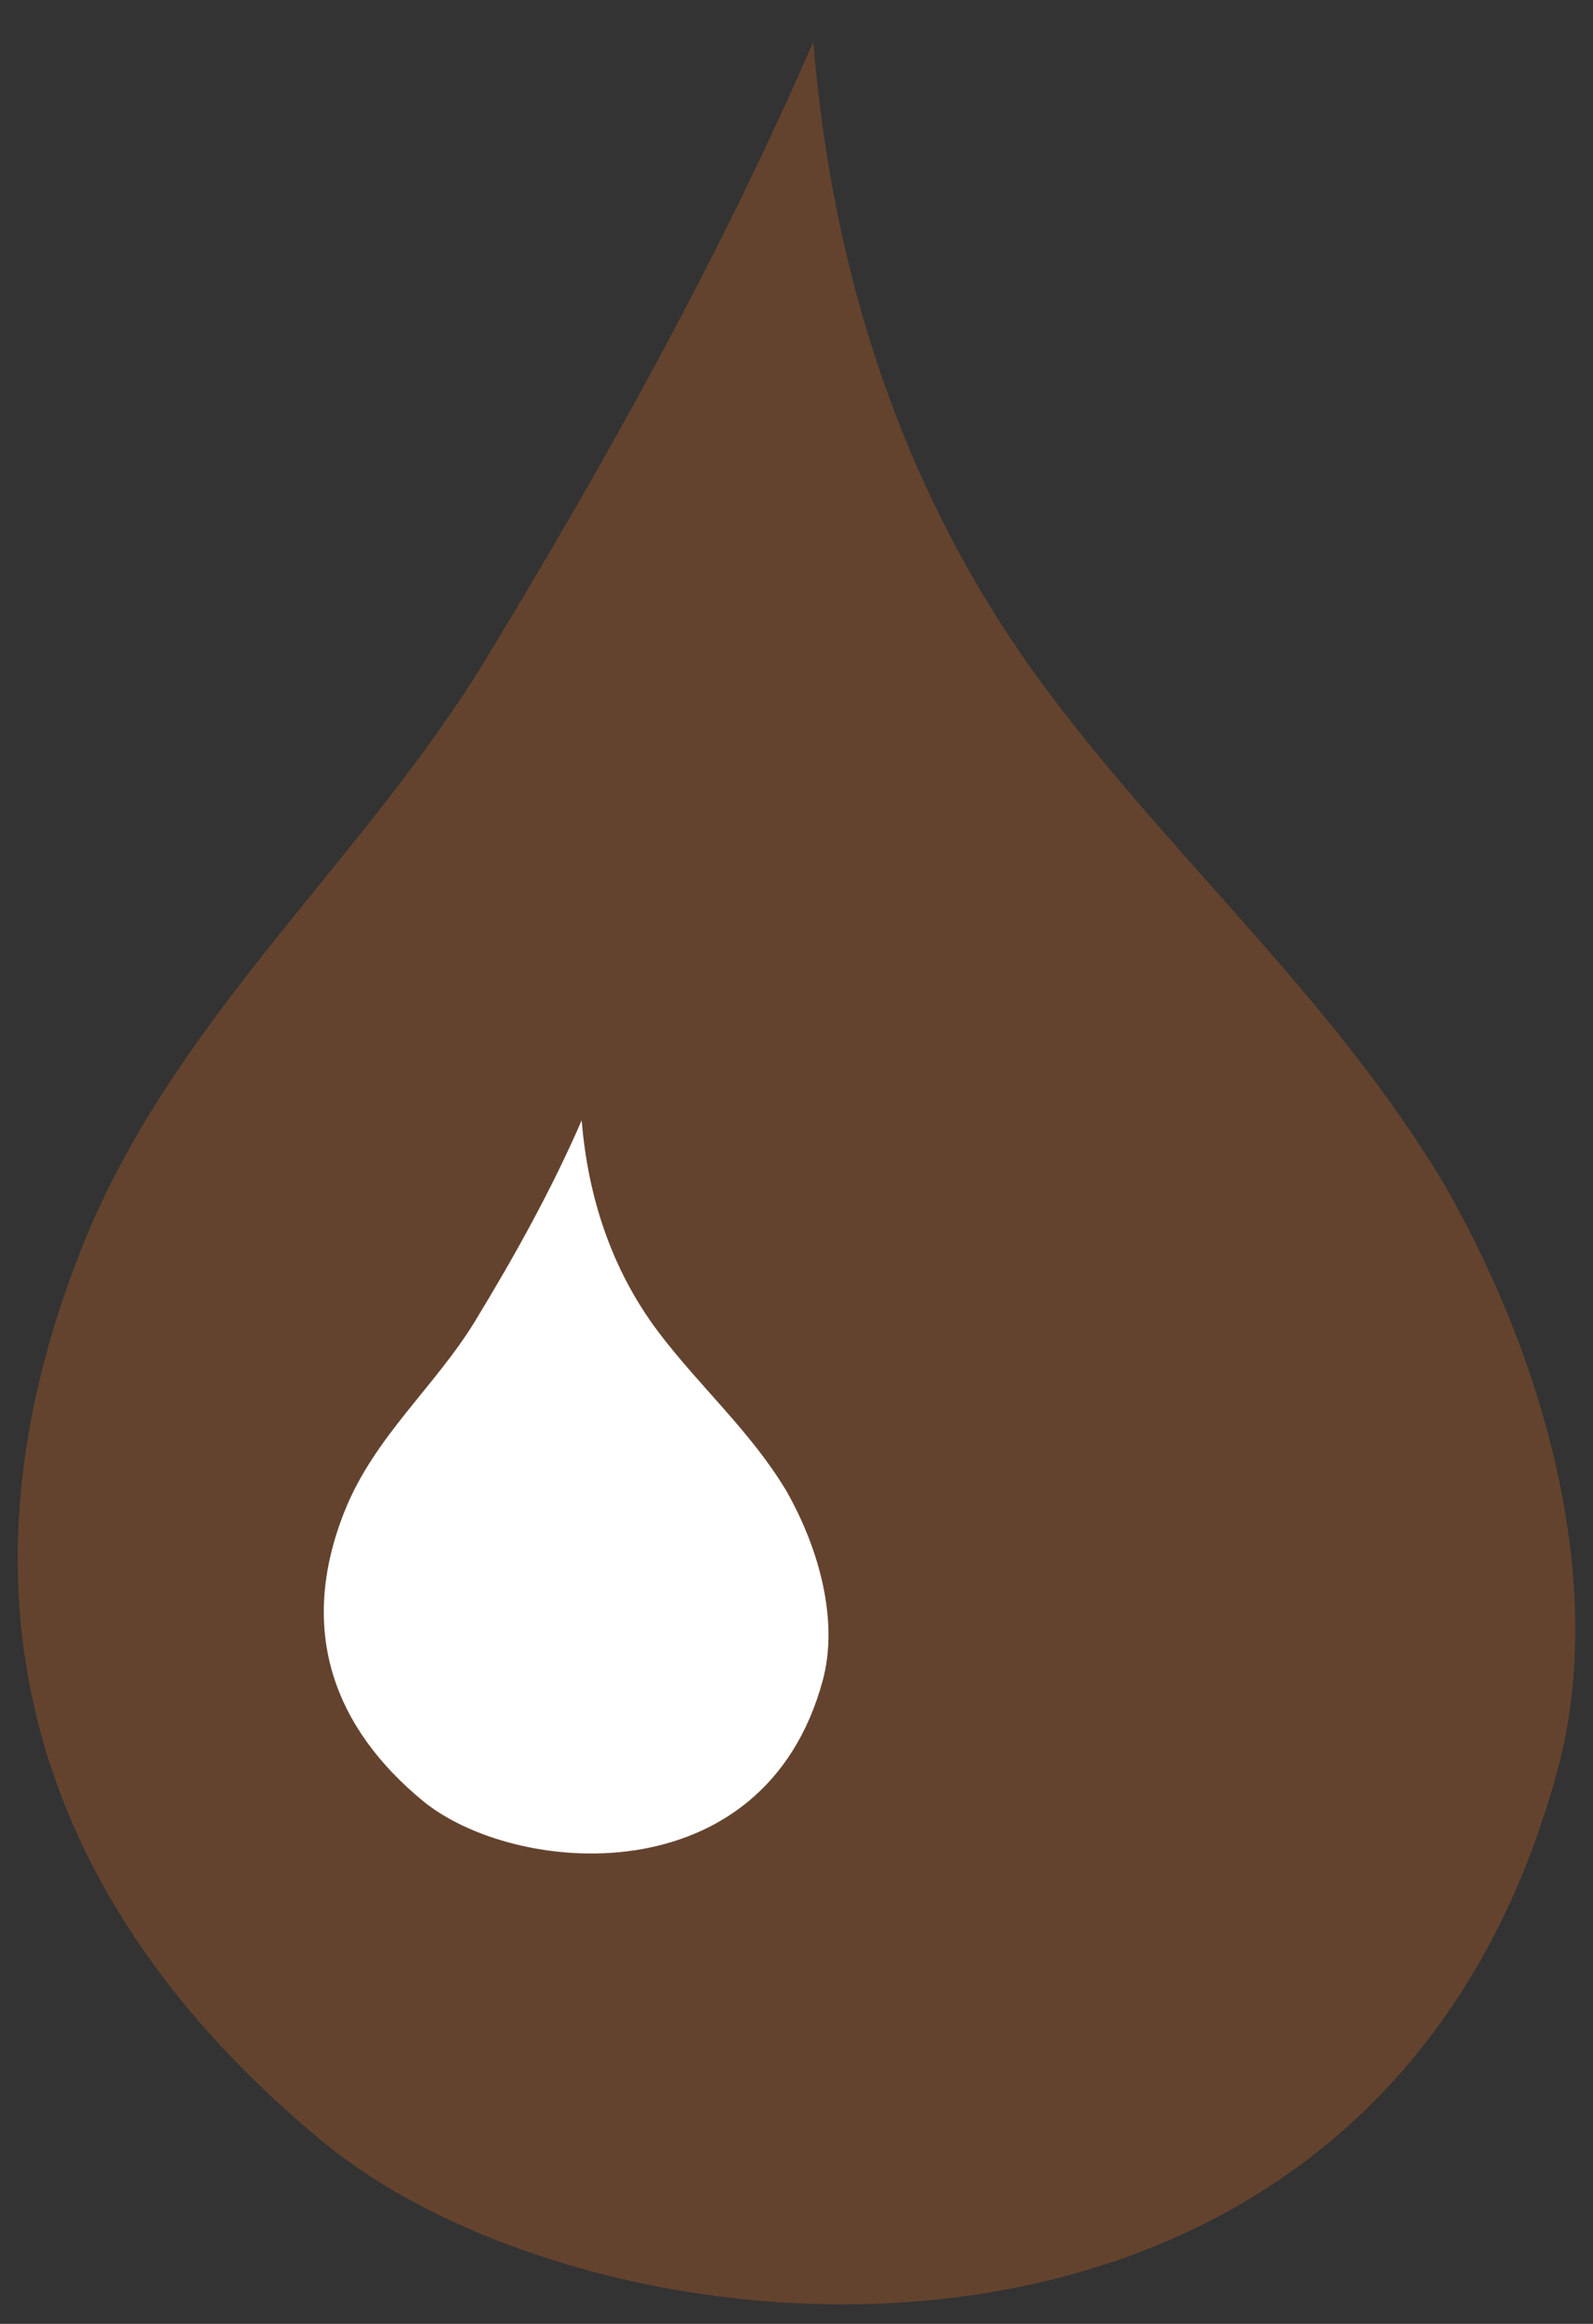 <svg xmlns="http://www.w3.org/2000/svg" viewBox="0 0 72 105">
  <rect x="0" y="0" width="72" height="105" fill="#333333" stroke="none"/>
  <path fill="#BF6126" opacity="0.35" fill-rule="nonzero" d="M21.92 29.85c5.55,-9.14 10.67,-18.36 14.84,-27.96 0.86,10.59 4.1,20.7 10.66,29.43 5.78,7.69 12.89,13.88 17.88,22.23 4.8,8.43 7.27,18.33 5.11,26.38 -8.18,30.36 -43.13,27.32 -55.83,16.83 -12.01,-9.92 -17.64,-23.42 -10.87,-40.41 4.11,-10.3 12.63,-17.35 18.21,-26.5l0 0z"/>
  <path fill="#ffffff" fill-rule="nonzero" d="M21.48 59.68c1.8,-2.96 3.46,-5.95 4.81,-9.06 0.28,3.43 1.33,6.71 3.45,9.54 1.88,2.49 4.18,4.5 5.8,7.2 1.55,2.73 2.35,5.94 1.65,8.55 -2.65,9.84 -13.97,8.85 -18.09,5.45 -3.89,-3.21 -5.72,-7.59 -3.52,-13.09 1.33,-3.34 4.09,-5.62 5.9,-8.59l0 0z"/>
</svg>
